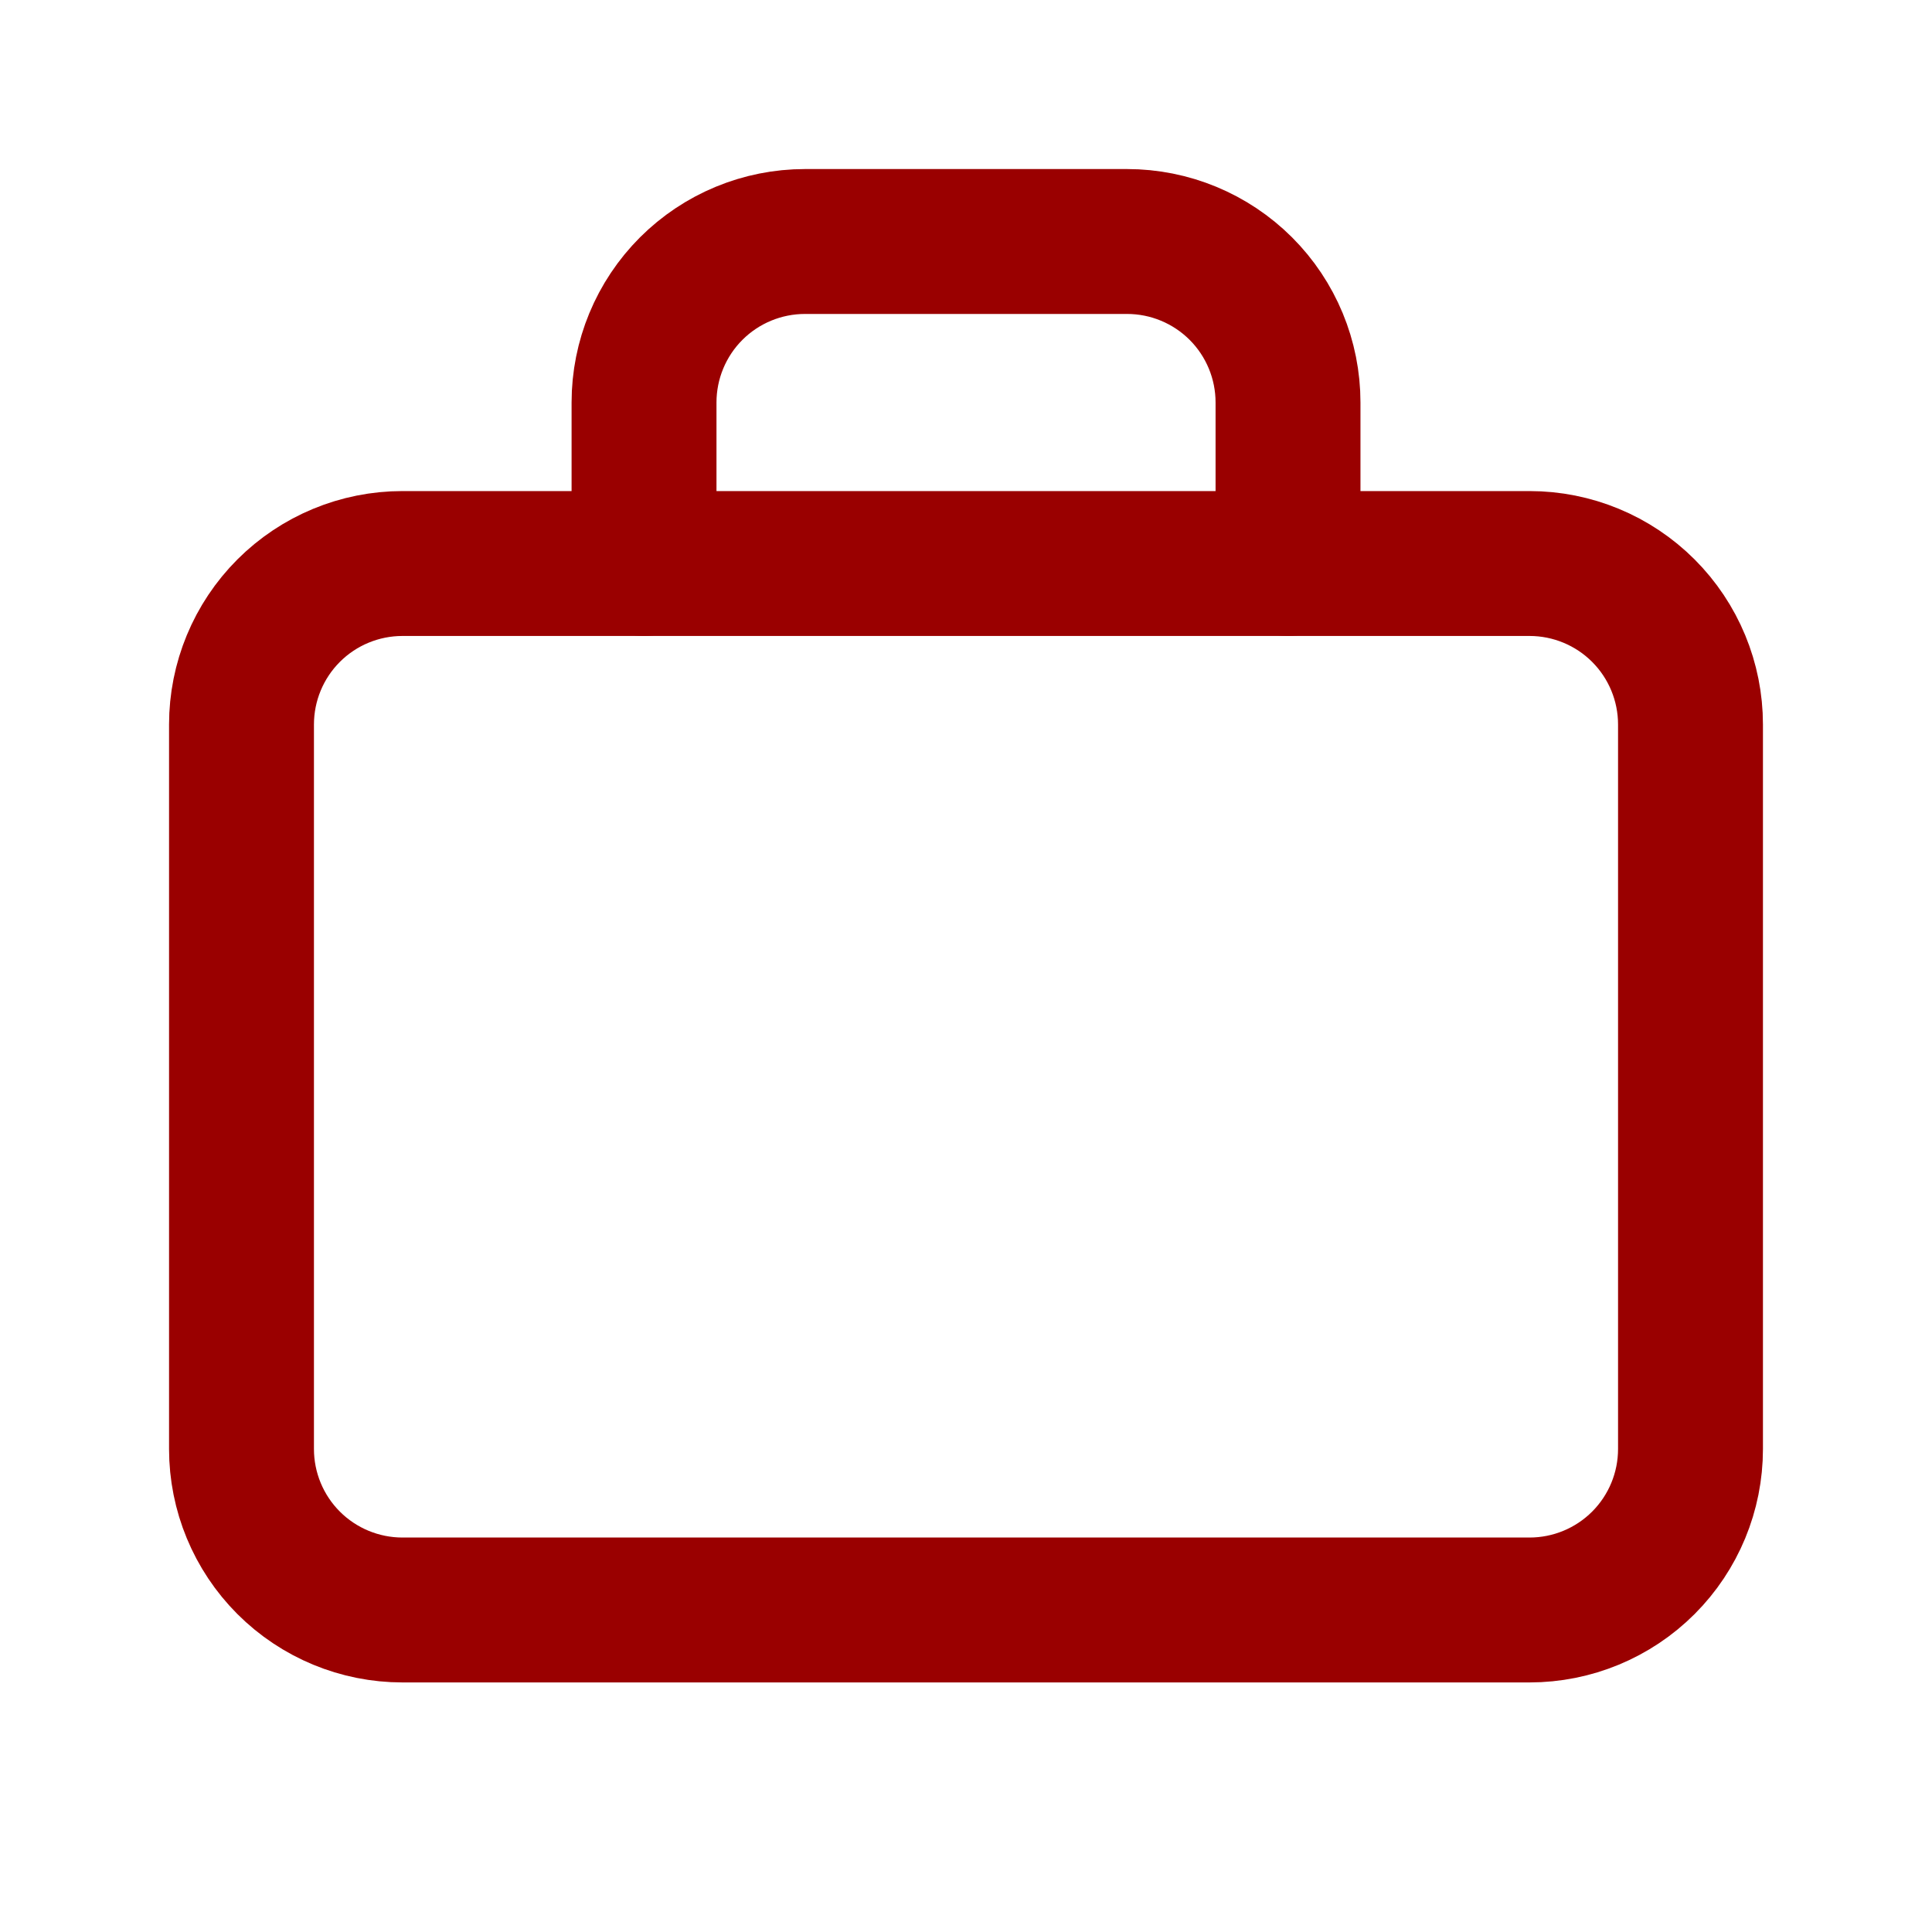<svg width="40" height="40" viewBox="0 0 40 40" fill="none" xmlns="http://www.w3.org/2000/svg">
<g clip-path="url(#clip0_1235_280)">
<path d="M5 15C5 14.116 5.351 13.268 5.976 12.643C6.601 12.018 7.449 11.667 8.333 11.667H31.667C32.551 11.667 33.399 12.018 34.024 12.643C34.649 13.268 35 14.116 35 15V30C35 30.884 34.649 31.732 34.024 32.357C33.399 32.982 32.551 33.333 31.667 33.333H8.333C7.449 33.333 6.601 32.982 5.976 32.357C5.351 31.732 5 30.884 5 30V15Z" stroke="#9A0000" stroke-width="3" stroke-linecap="round" stroke-linejoin="round"/>
<path d="M13.334 11.667V8.333C13.334 7.449 13.685 6.601 14.31 5.976C14.935 5.351 15.783 5 16.667 5H23.334C24.218 5 25.065 5.351 25.691 5.976C26.316 6.601 26.667 7.449 26.667 8.333V11.667" stroke="#9A0000" stroke-width="3" stroke-linecap="round" stroke-linejoin="round"/>
</g>
<defs>
<clipPath id="clip0_1235_280">
<rect width="40" height="40" fill="white"/>
</clipPath>
</defs>
</svg>
